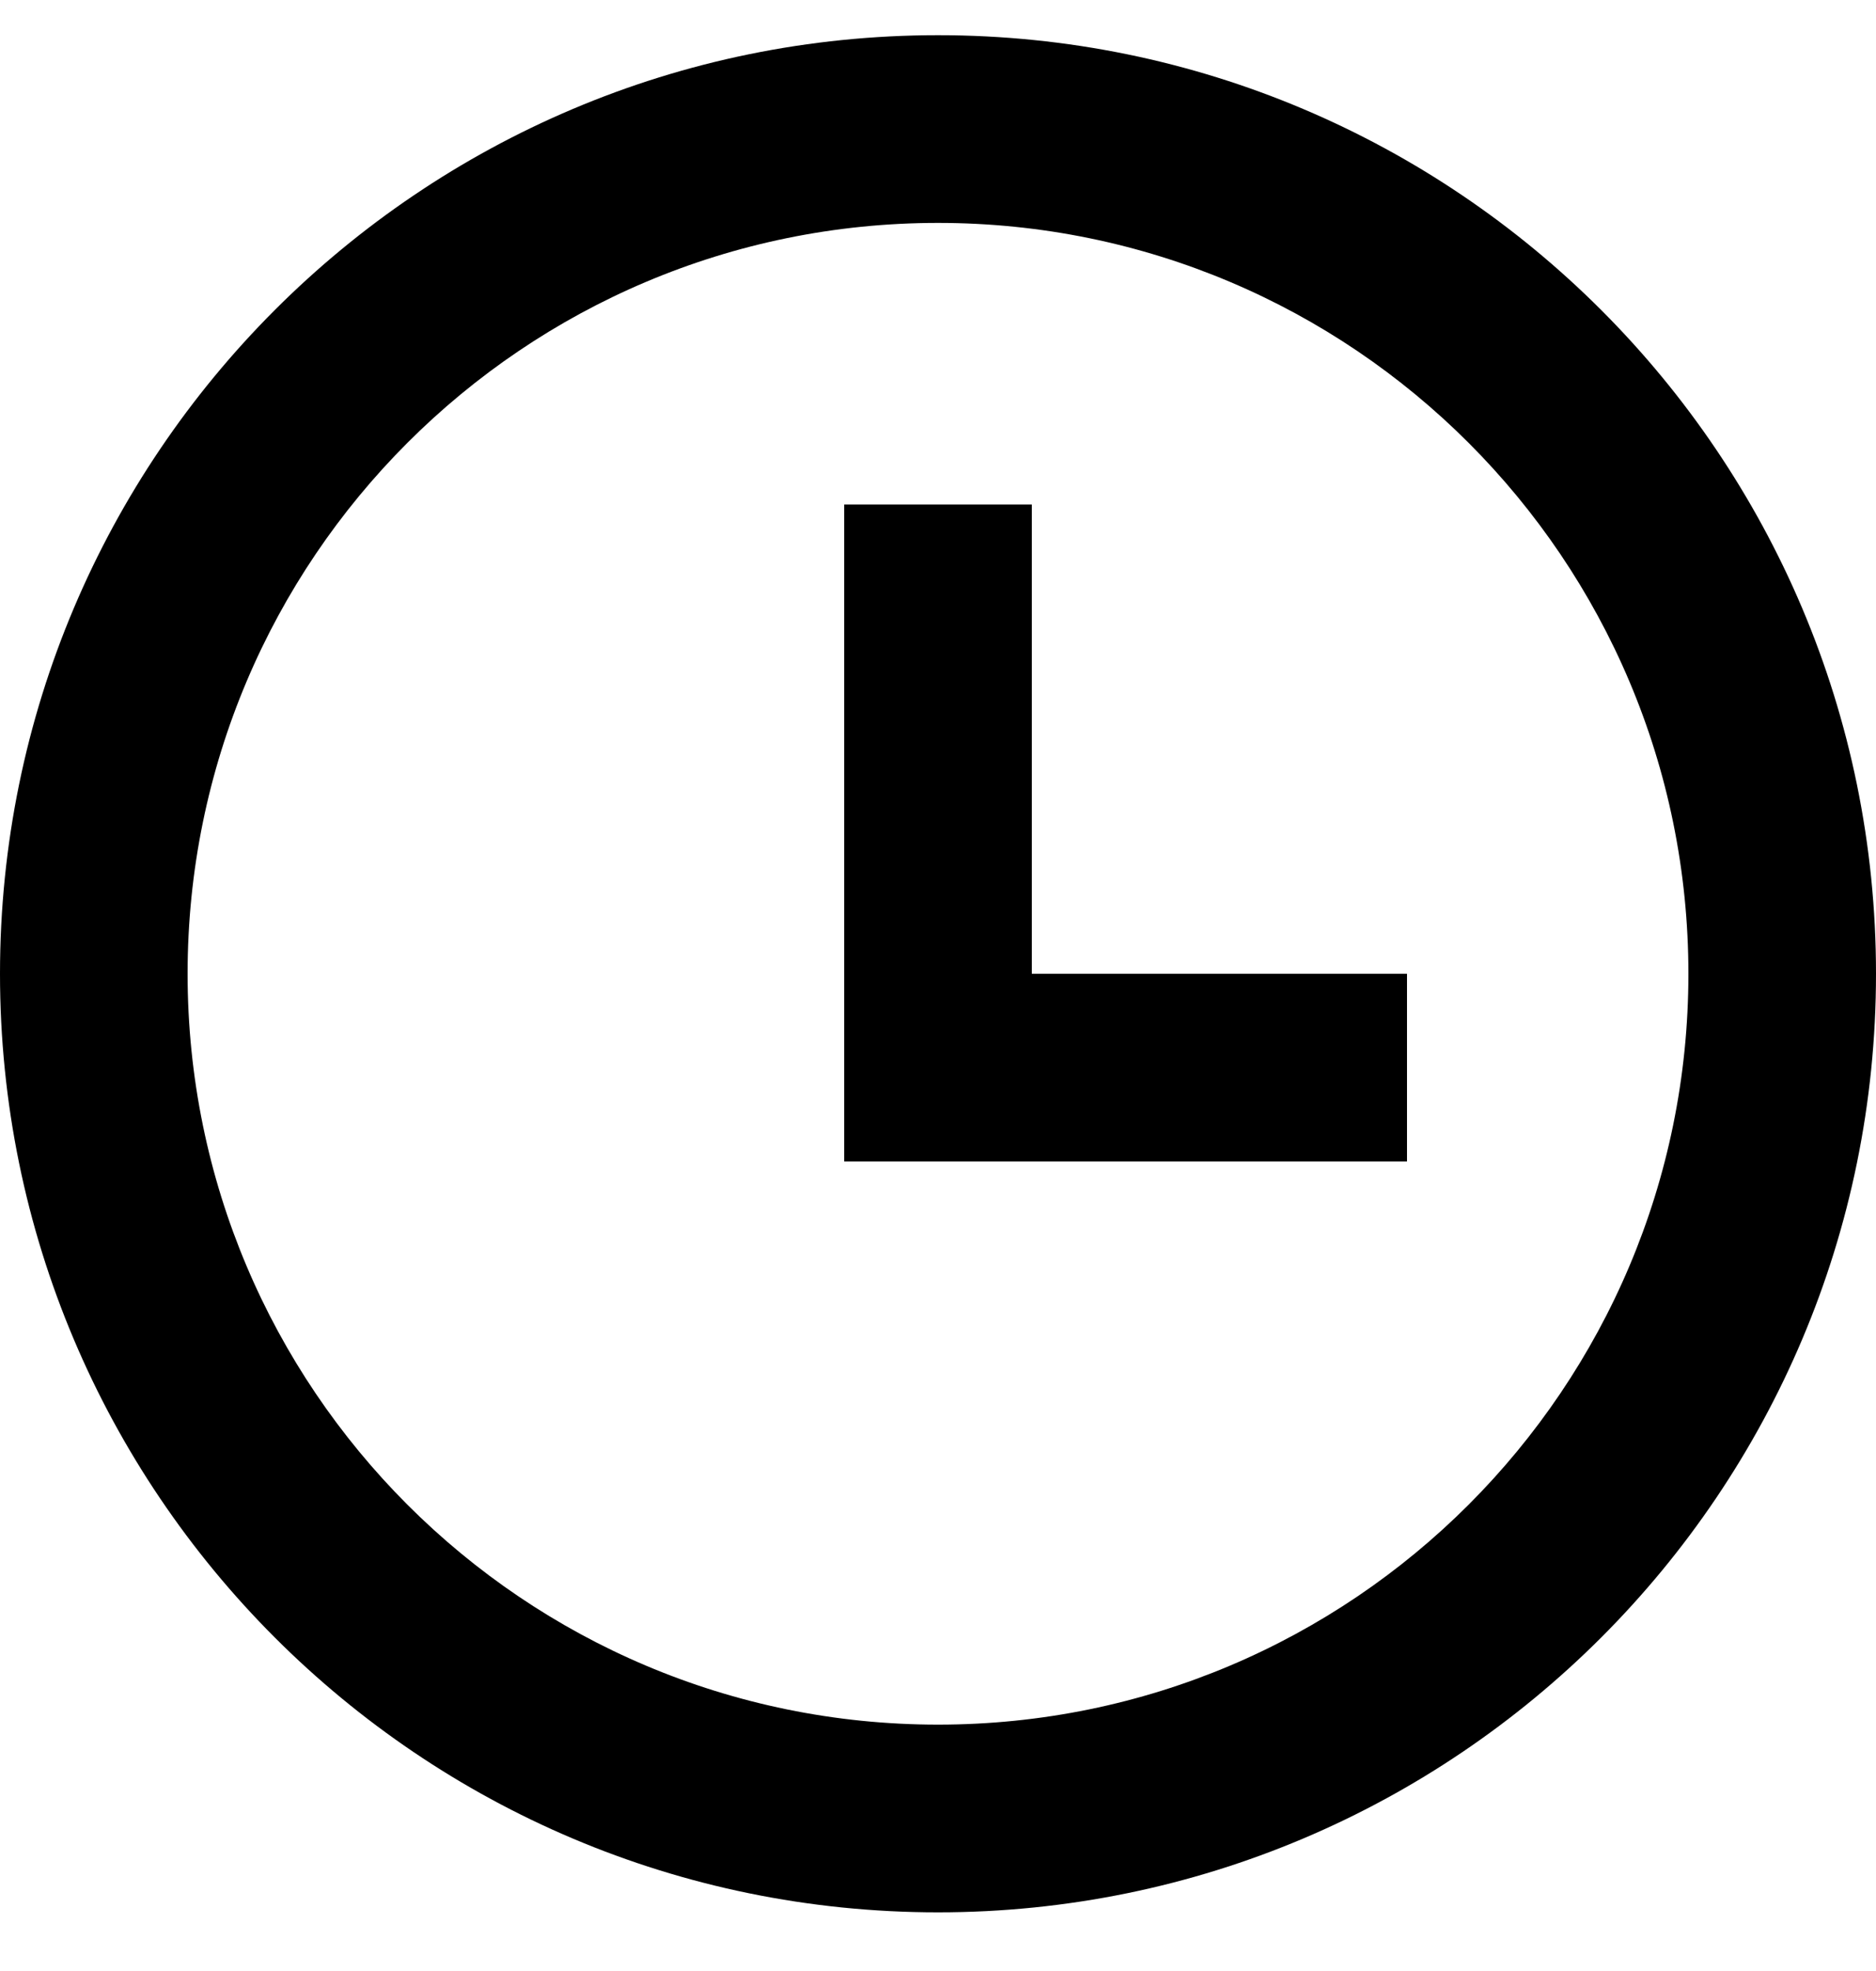 <svg width="20" height="21" viewBox="0 0 20 21" fill="none" xmlns="http://www.w3.org/2000/svg">
<path d="M10 20.375C4.477 20.375 0 15.898 0 10.375C0 4.852 4.477 0.375 10 0.375C15.523 0.375 20 4.852 20 10.375C20 15.898 15.523 20.375 10 20.375ZM10 18.375C14.418 18.375 18 14.793 18 10.375C18 5.957 14.418 2.375 10 2.375C5.582 2.375 2 5.957 2 10.375C2 14.793 5.582 18.375 10 18.375ZM11 10.375H15V12.375H9V5.375H11V10.375Z" fill="black"/>
</svg>
